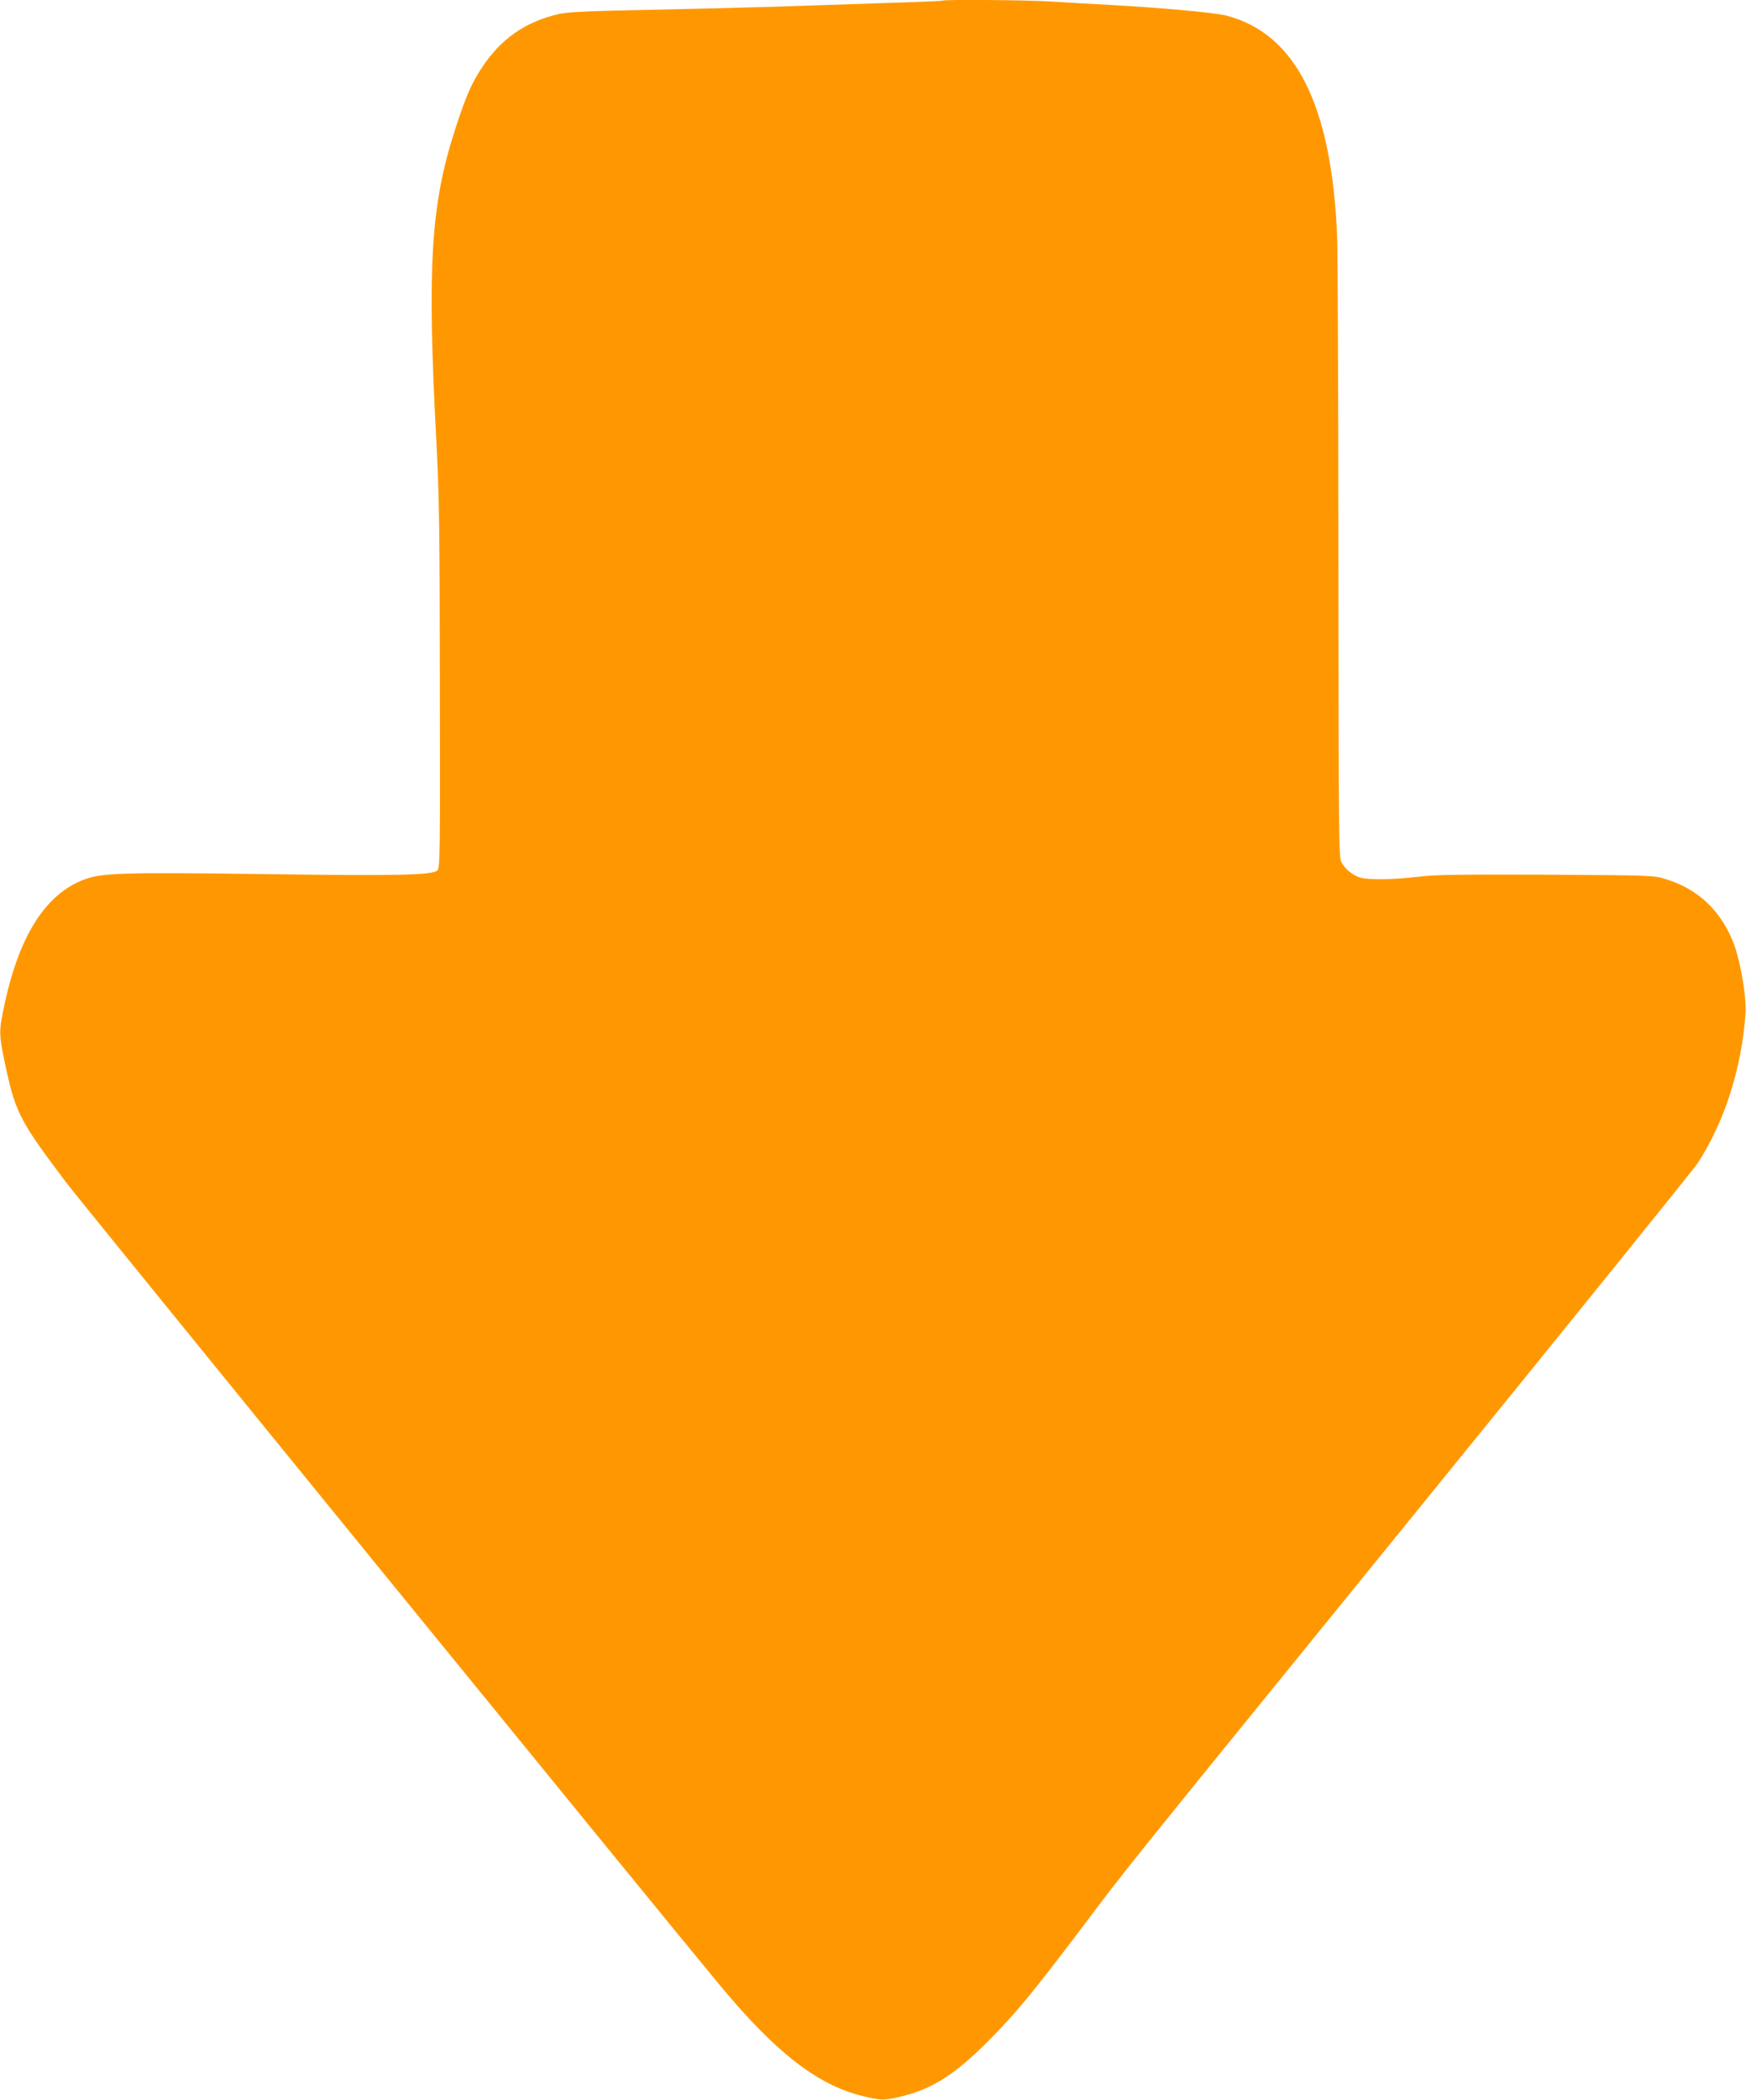 <?xml version="1.0" standalone="no"?>
<!DOCTYPE svg PUBLIC "-//W3C//DTD SVG 20010904//EN"
 "http://www.w3.org/TR/2001/REC-SVG-20010904/DTD/svg10.dtd">
<svg version="1.0" xmlns="http://www.w3.org/2000/svg"
 width="1065pt" height="1280pt" viewBox="0 0 1065 1280"
 preserveAspectRatio="xMidYMid meet">
<g transform="translate(0,1280) scale(0.1,-0.1)"
fill="#ff9800" stroke="none">
<path d="M5749 12796 c-2 -2 -166 -9 -364 -15 -198 -7 -495 -16 -660 -22 -165
-5 -511 -14 -770 -19 -359 -7 -486 -13 -540 -24 -210 -47 -362 -153 -480 -335
-62 -96 -94 -170 -158 -367 -150 -463 -172 -835 -116 -1892 18 -340 21 -522
22 -1499 2 -1037 1 -1113 -15 -1129 -29 -29 -247 -34 -1078 -22 -838 11 -968
7 -1075 -33 -242 -90 -406 -354 -495 -798 -26 -124 -25 -152 5 -298 67 -323
86 -362 376 -748 86 -115 3639 -4475 3991 -4898 338 -407 590 -603 861 -672
121 -31 143 -31 263 0 180 47 314 134 514 335 167 168 272 296 555 670 311
412 148 209 2054 2555 921 1133 1693 2089 1717 2125 164 254 267 576 291 911
7 92 -27 298 -66 411 -74 207 -218 348 -421 409 -74 23 -82 23 -730 27 -545 2
-676 0 -782 -13 -146 -17 -296 -20 -350 -5 -45 13 -93 51 -116 94 -16 29 -17
152 -18 1846 -1 998 -4 1886 -8 1973 -34 798 -253 1232 -676 1342 -69 18 -402
48 -710 65 -113 6 -269 15 -346 20 -137 10 -666 14 -675 6z"/>
</g>
</svg>
